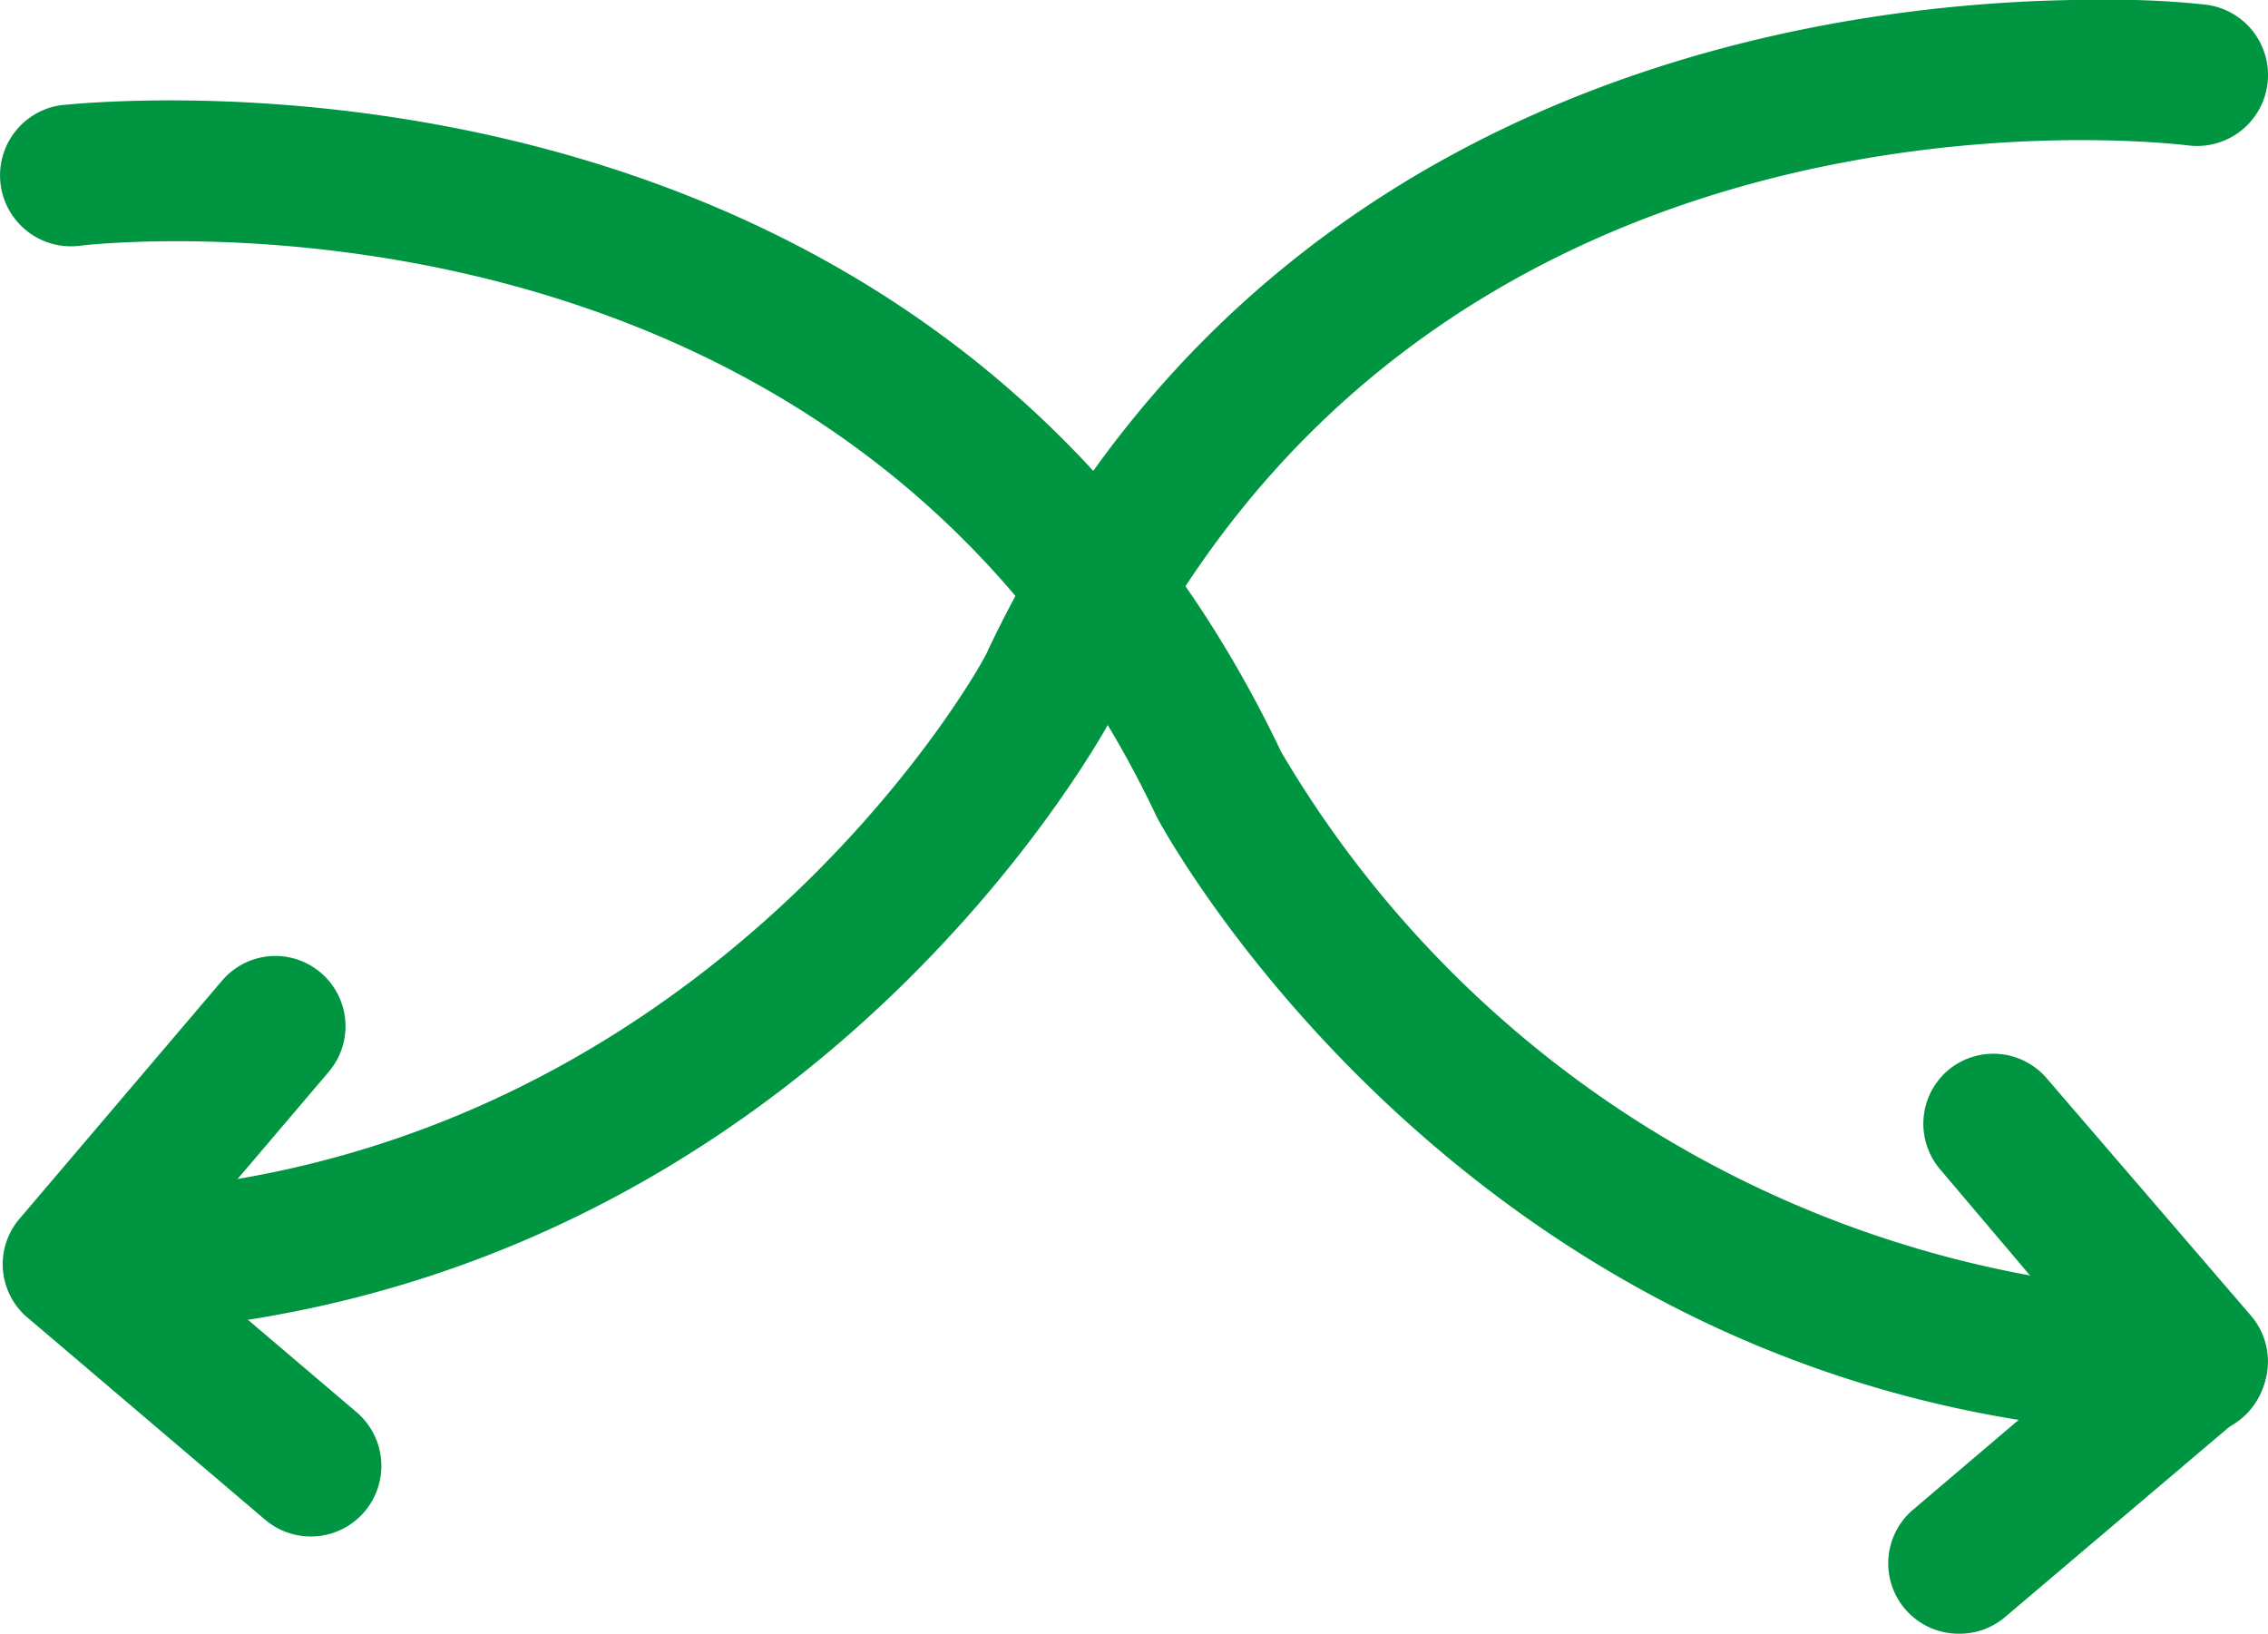 <svg xmlns="http://www.w3.org/2000/svg" width="33.747" height="24.308" viewBox="0 0 33.747 24.308">
  <g id="shuffle" transform="translate(-9.108 -11.317)">
    <g id="Group_208" data-name="Group 208" transform="translate(9.108 11.317)">
      <g id="Group_204" data-name="Group 204" transform="translate(0 1.499)">
        <path id="Path_151" data-name="Path 151" d="M157.151,196.523h0c-10.464-.167-15.257-8.822-15.456-9.2-4.646-9.826-15.906-8.518-16.021-8.5a1.055,1.055,0,0,1-.272-2.093c.126,0,12.84-1.517,18.145,9.627a16.345,16.345,0,0,0,13.6,8.047,1.057,1.057,0,0,1,.021,2.114Z" transform="translate(-124.482 -176.666)" fill="#009540"/>
      </g>
      <g id="Group_205" data-name="Group 205" transform="translate(0.053)">
        <path id="Path_152" data-name="Path 152" d="M155.624,176.5a13.374,13.374,0,0,1,1.633.073,1.055,1.055,0,0,1-.272,2.093c-.46-.052-11.344-1.3-15.979,8.455-.22.419-4.96,9.073-15.477,9.24h0a1.046,1.046,0,0,1,0-2.093c9.292-.146,13.6-8.005,13.6-8.089C143.276,177.457,151.993,176.5,155.624,176.5Z" transform="translate(-124.482 -176.503)" fill="#009540"/>
      </g>
      <g id="Group_206" data-name="Group 206" transform="translate(0.039 14.223)">
        <path id="Path_153" data-name="Path 153" d="M314.2,156.723a1.046,1.046,0,0,1,.8,1.727l-2.323,2.731,2.731,2.323a1.05,1.05,0,1,1-1.36,1.6h0l-3.527-3a1.039,1.039,0,0,1-.115-1.476l3-3.527A1.047,1.047,0,0,1,314.2,156.723Z" transform="translate(-310.15 -156.723)" fill="#009540"/>
      </g>
      <g id="Group_207" data-name="Group 207" transform="translate(28.096 15.678)">
        <path id="Path_154" data-name="Path 154" d="M311.29,279.049a1.047,1.047,0,0,1-.68-1.842l2.731-2.323-2.323-2.742a1.046,1.046,0,0,1,.115-1.475h0a1.046,1.046,0,0,1,1.475.125h0l3.035,3.527a1.046,1.046,0,0,1-.115,1.475h0l-3.537,3A1.047,1.047,0,0,1,311.29,279.049Z" transform="translate(-310.244 -270.42)" fill="#009540"/>
      </g>
    </g>
  </g>
</svg>
